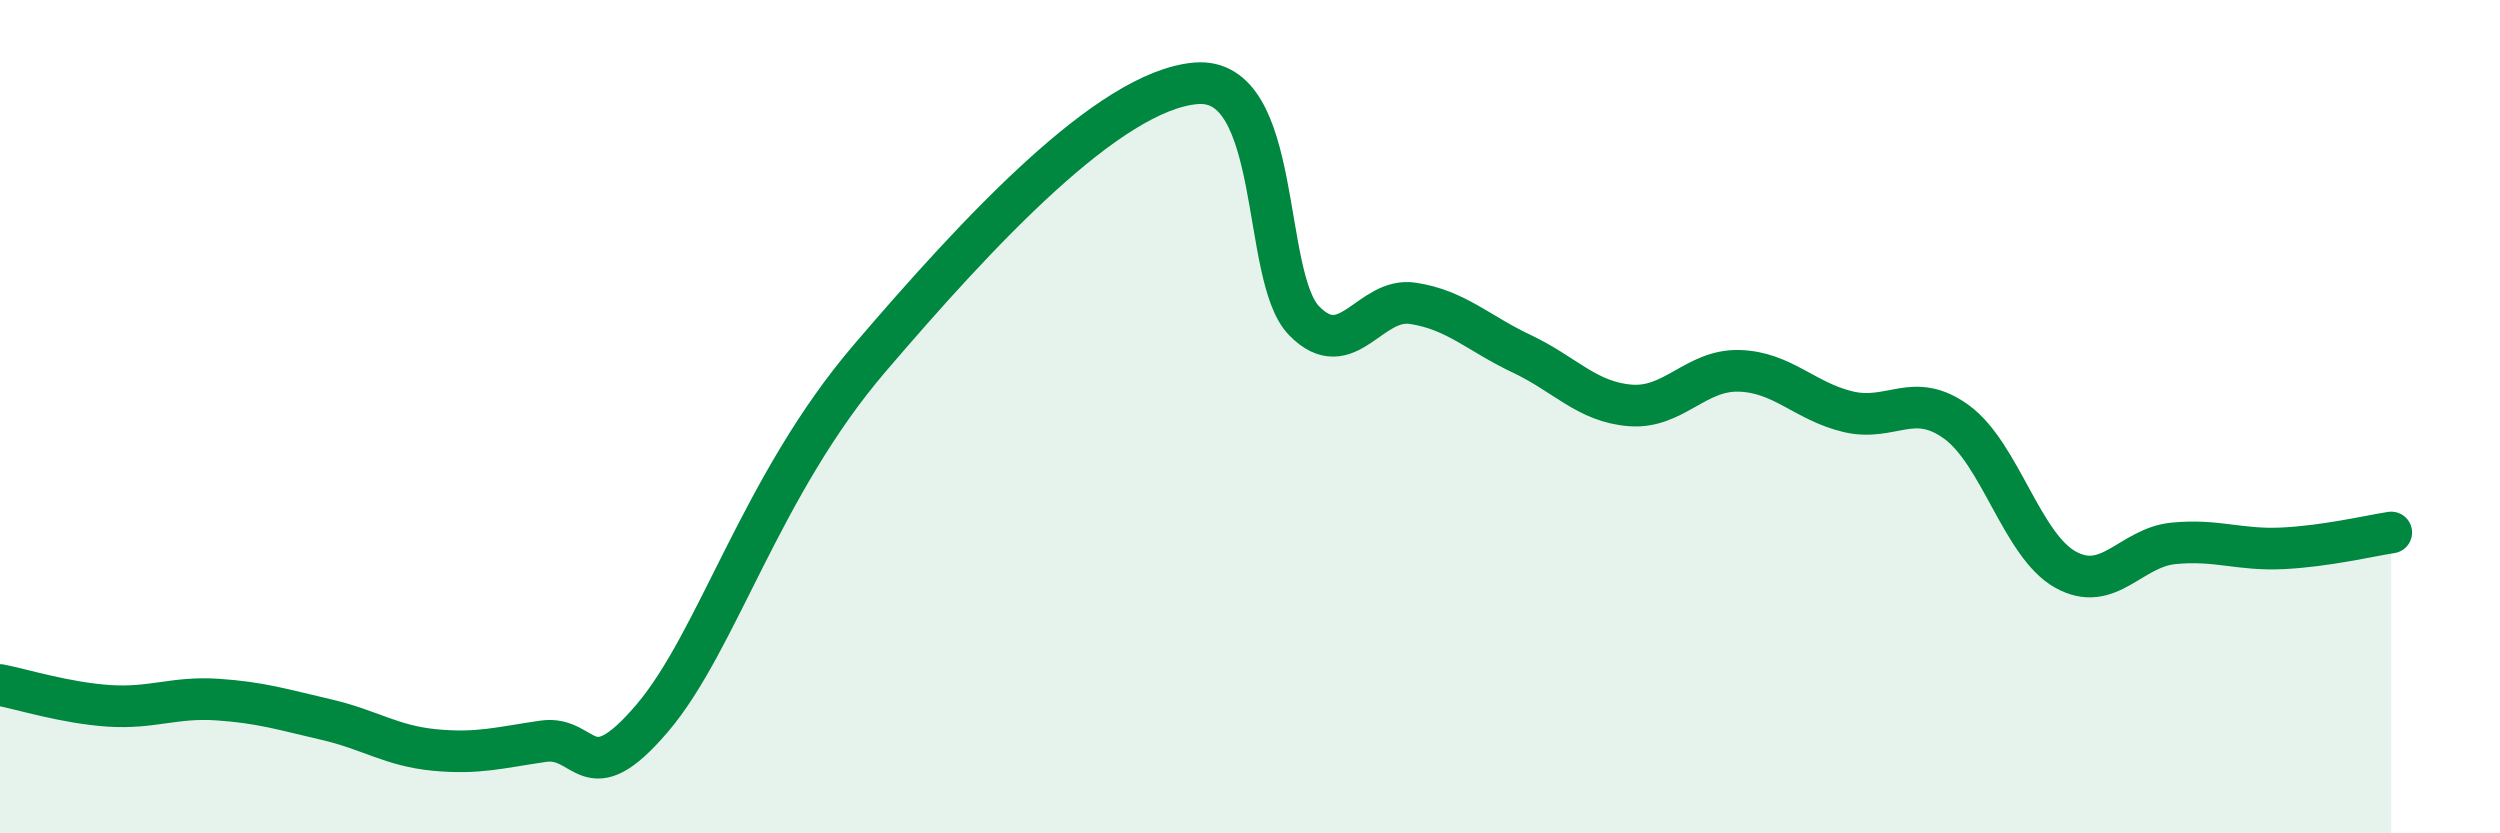 
    <svg width="60" height="20" viewBox="0 0 60 20" xmlns="http://www.w3.org/2000/svg">
      <path
        d="M 0,16.44 C 0.52,16.54 1.57,16.87 2.61,16.94 C 3.65,17.01 4.18,16.72 5.22,16.79 C 6.26,16.86 6.79,17.03 7.83,17.27 C 8.87,17.51 9.39,17.9 10.43,18 C 11.47,18.1 12,17.94 13.04,17.79 C 14.08,17.64 14.08,19.08 15.65,17.24 C 17.22,15.4 18.26,11.65 20.87,8.6 C 23.48,5.55 26.61,2.18 28.7,2 C 30.79,1.82 30.26,6.64 31.3,7.7 C 32.34,8.76 32.87,7.12 33.91,7.28 C 34.95,7.44 35.48,8 36.52,8.49 C 37.56,8.98 38.09,9.65 39.13,9.73 C 40.17,9.81 40.7,8.87 41.74,8.9 C 42.78,8.93 43.31,9.63 44.35,9.88 C 45.39,10.13 45.92,9.37 46.96,10.13 C 48,10.89 48.53,13.09 49.57,13.67 C 50.61,14.25 51.13,13.14 52.17,13.04 C 53.21,12.94 53.74,13.21 54.78,13.16 C 55.82,13.11 56.87,12.86 57.39,12.78L57.39 20L0 20Z"
        fill="#008740"
        opacity="0.1"
        stroke-linecap="round"
        stroke-linejoin="round"
      />
      <path
        d="M 0,16.44 C 0.52,16.54 1.57,16.87 2.61,16.94 C 3.65,17.01 4.18,16.72 5.22,16.79 C 6.26,16.86 6.79,17.03 7.83,17.27 C 8.87,17.51 9.39,17.9 10.43,18 C 11.47,18.1 12,17.94 13.04,17.79 C 14.08,17.64 14.08,19.08 15.65,17.24 C 17.22,15.4 18.26,11.65 20.87,8.6 C 23.48,5.55 26.61,2.18 28.7,2 C 30.79,1.82 30.26,6.64 31.3,7.7 C 32.34,8.76 32.87,7.12 33.91,7.28 C 34.95,7.44 35.48,8 36.52,8.49 C 37.56,8.98 38.09,9.65 39.13,9.73 C 40.17,9.81 40.7,8.87 41.74,8.9 C 42.78,8.93 43.31,9.63 44.35,9.88 C 45.39,10.13 45.92,9.37 46.96,10.13 C 48,10.89 48.53,13.09 49.57,13.67 C 50.61,14.25 51.13,13.14 52.17,13.04 C 53.21,12.94 53.74,13.21 54.78,13.16 C 55.82,13.11 56.87,12.86 57.39,12.78"
        stroke="#008740"
        stroke-width="1"
        fill="none"
        stroke-linecap="round"
        stroke-linejoin="round"
      />
    </svg>
  